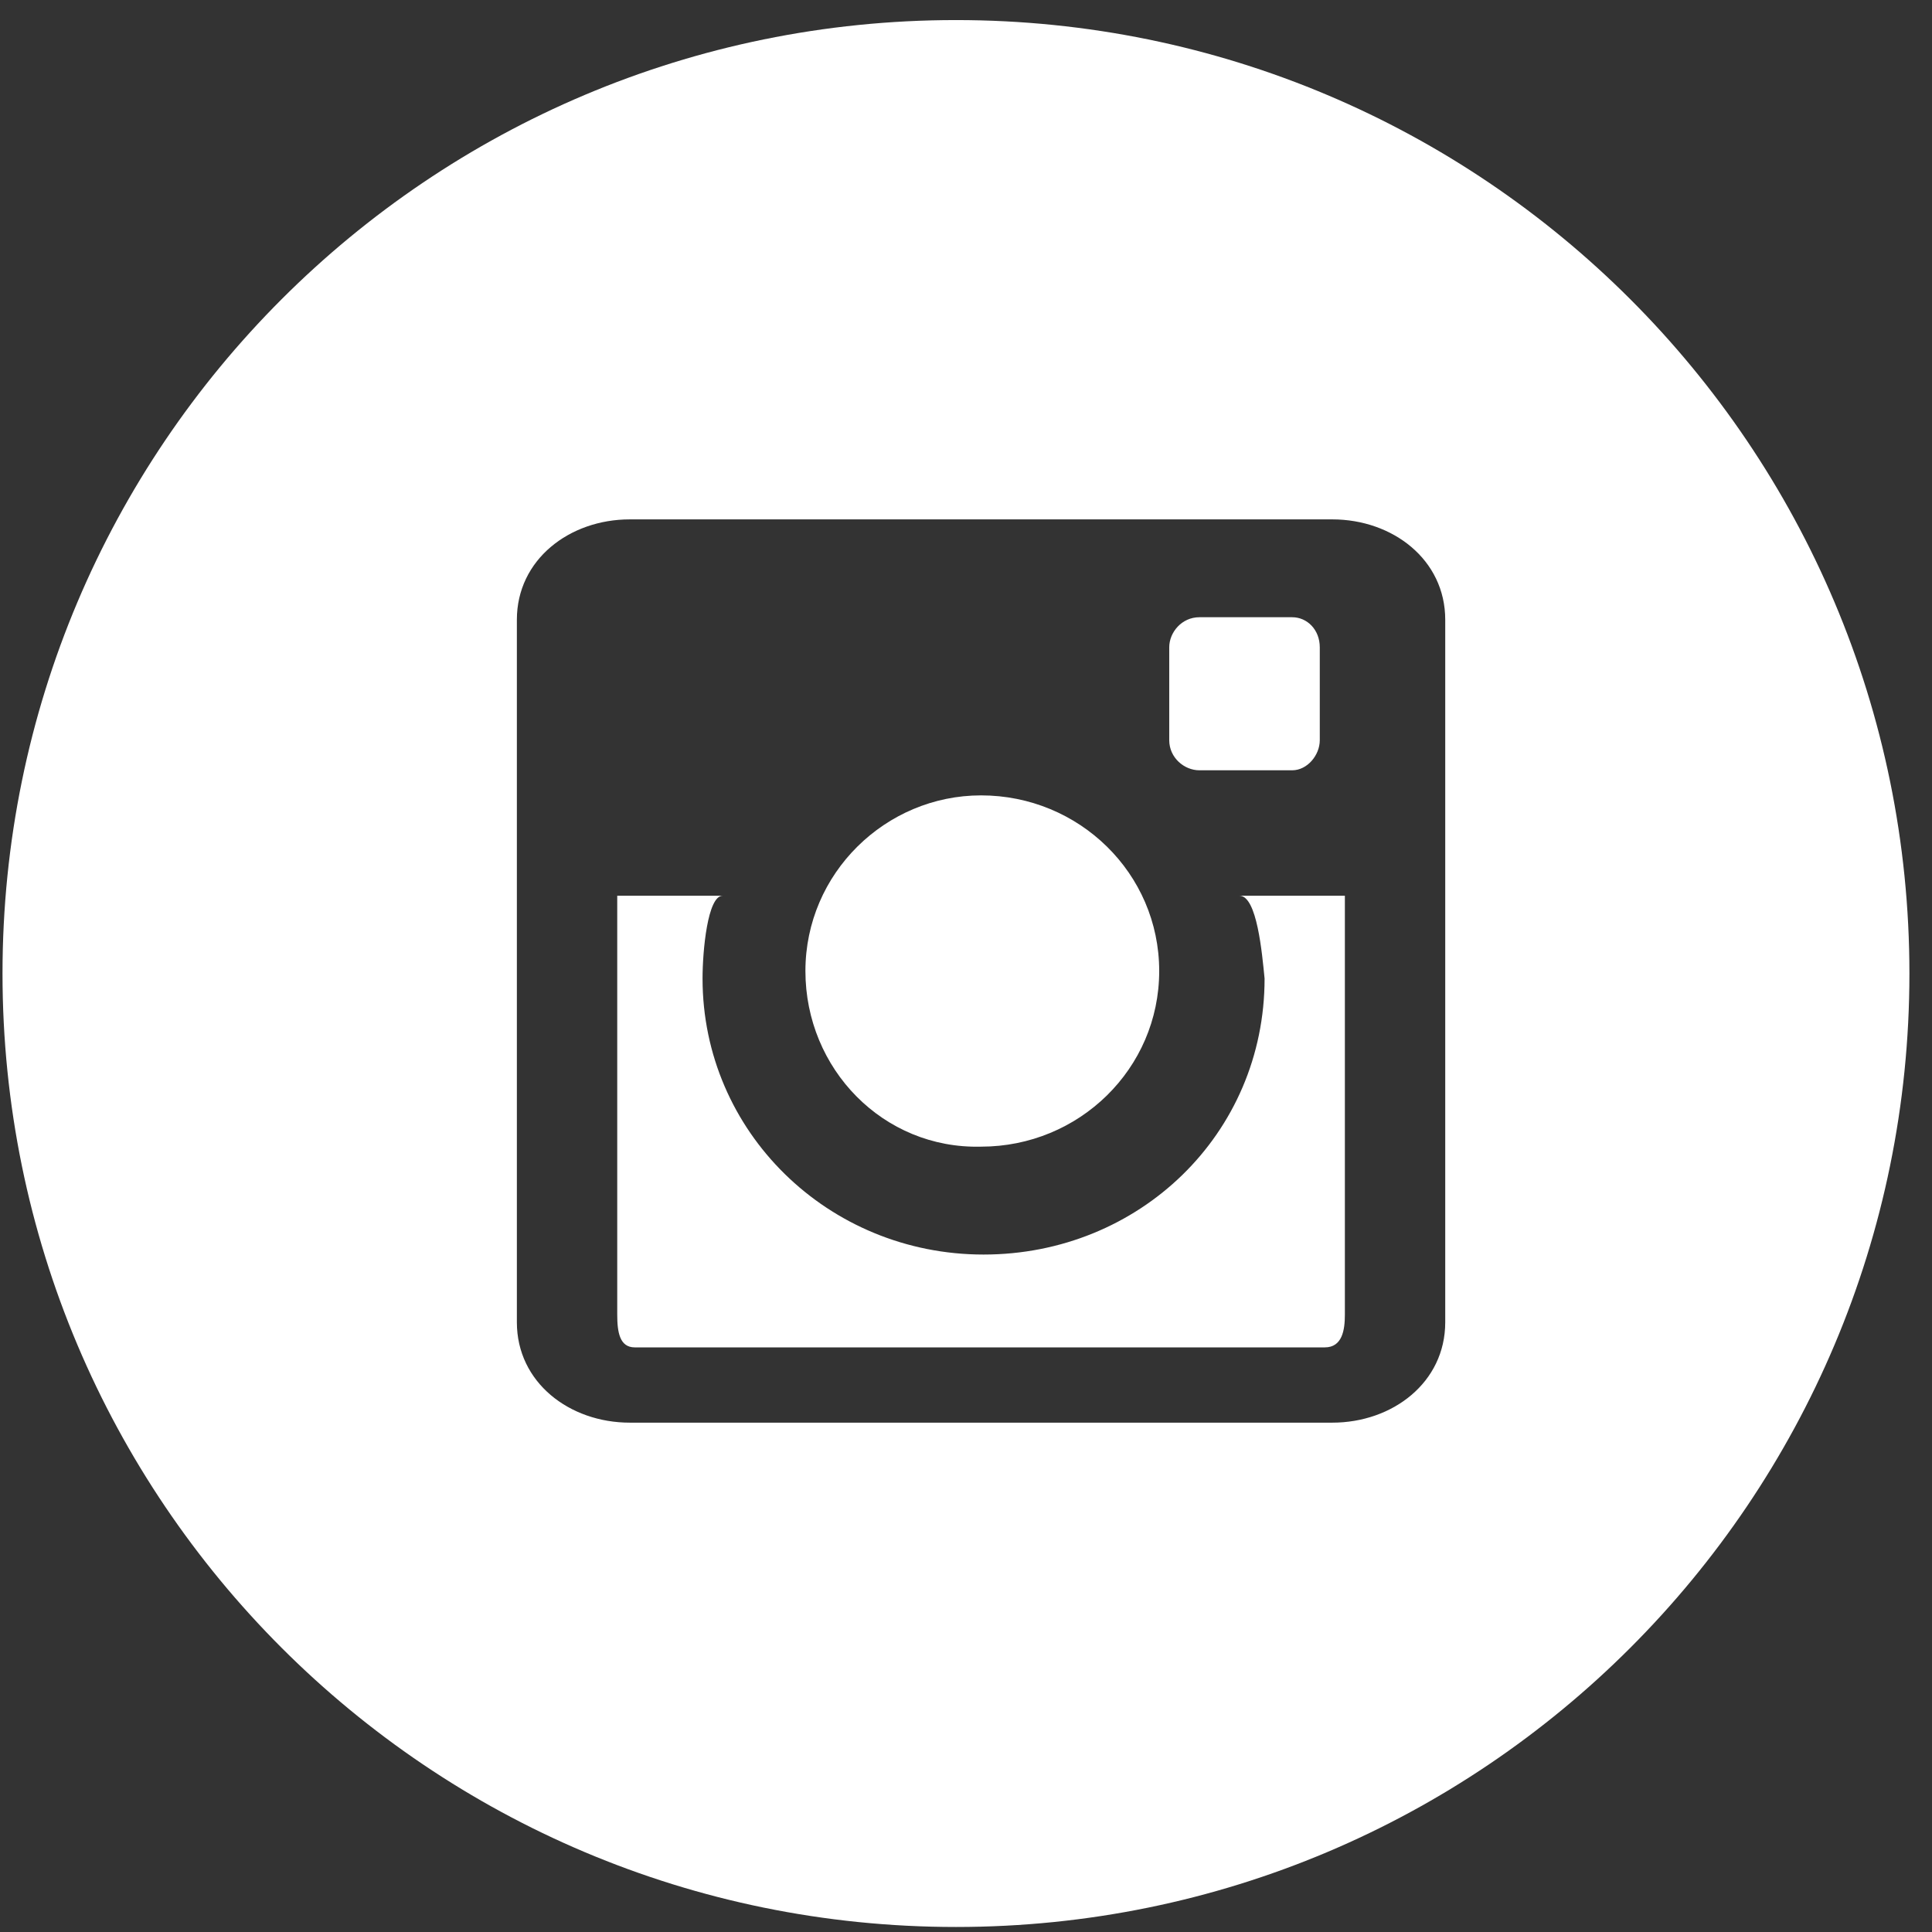 <svg width="77" height="77" xmlns="http://www.w3.org/2000/svg"><rect width="100%" height="100%" fill="#333333" stroke="none"/><g fill="#FFF"><path d="M32.1 38.7c0-3.9 3.2-7 7-7 3.9 0 7.1 3.1 7.1 7s-3.2 7-7.1 7c-3.9.1-7-3.1-7-7zm20.5-9.2c0 .6-.5 1.2-1.1 1.2h-3.7c-.6 0-1.2-.5-1.2-1.2v-3.7c0-.6.5-1.2 1.2-1.2h3.7c.6 0 1.1.5 1.1 1.2v3.7z"/><path d="M49.4 35.7h4.2v16.7c0 .6-.1 1.3-.8 1.3H25.3c-.6 0-.7-.6-.7-1.3V35.7h4.2c-.6 0-.8 2.2-.8 3.3 0 6.1 5 11 11.2 11 6.2 0 11.2-4.8 11.2-11-.1-1-.3-3.3-1-3.3z"/><path d="M38.1.8c-21 0-38 17-38 38s17 38 38 38 38-17 38-38-17-38-38-38zm19.5 51.9c0 2.4-2.1 4-4.5 4h-28c-2.4 0-4.5-1.6-4.5-4v-28c0-2.4 2.1-4 4.5-4h28c2.4 0 4.5 1.6 4.5 4v28z"/></g></svg>